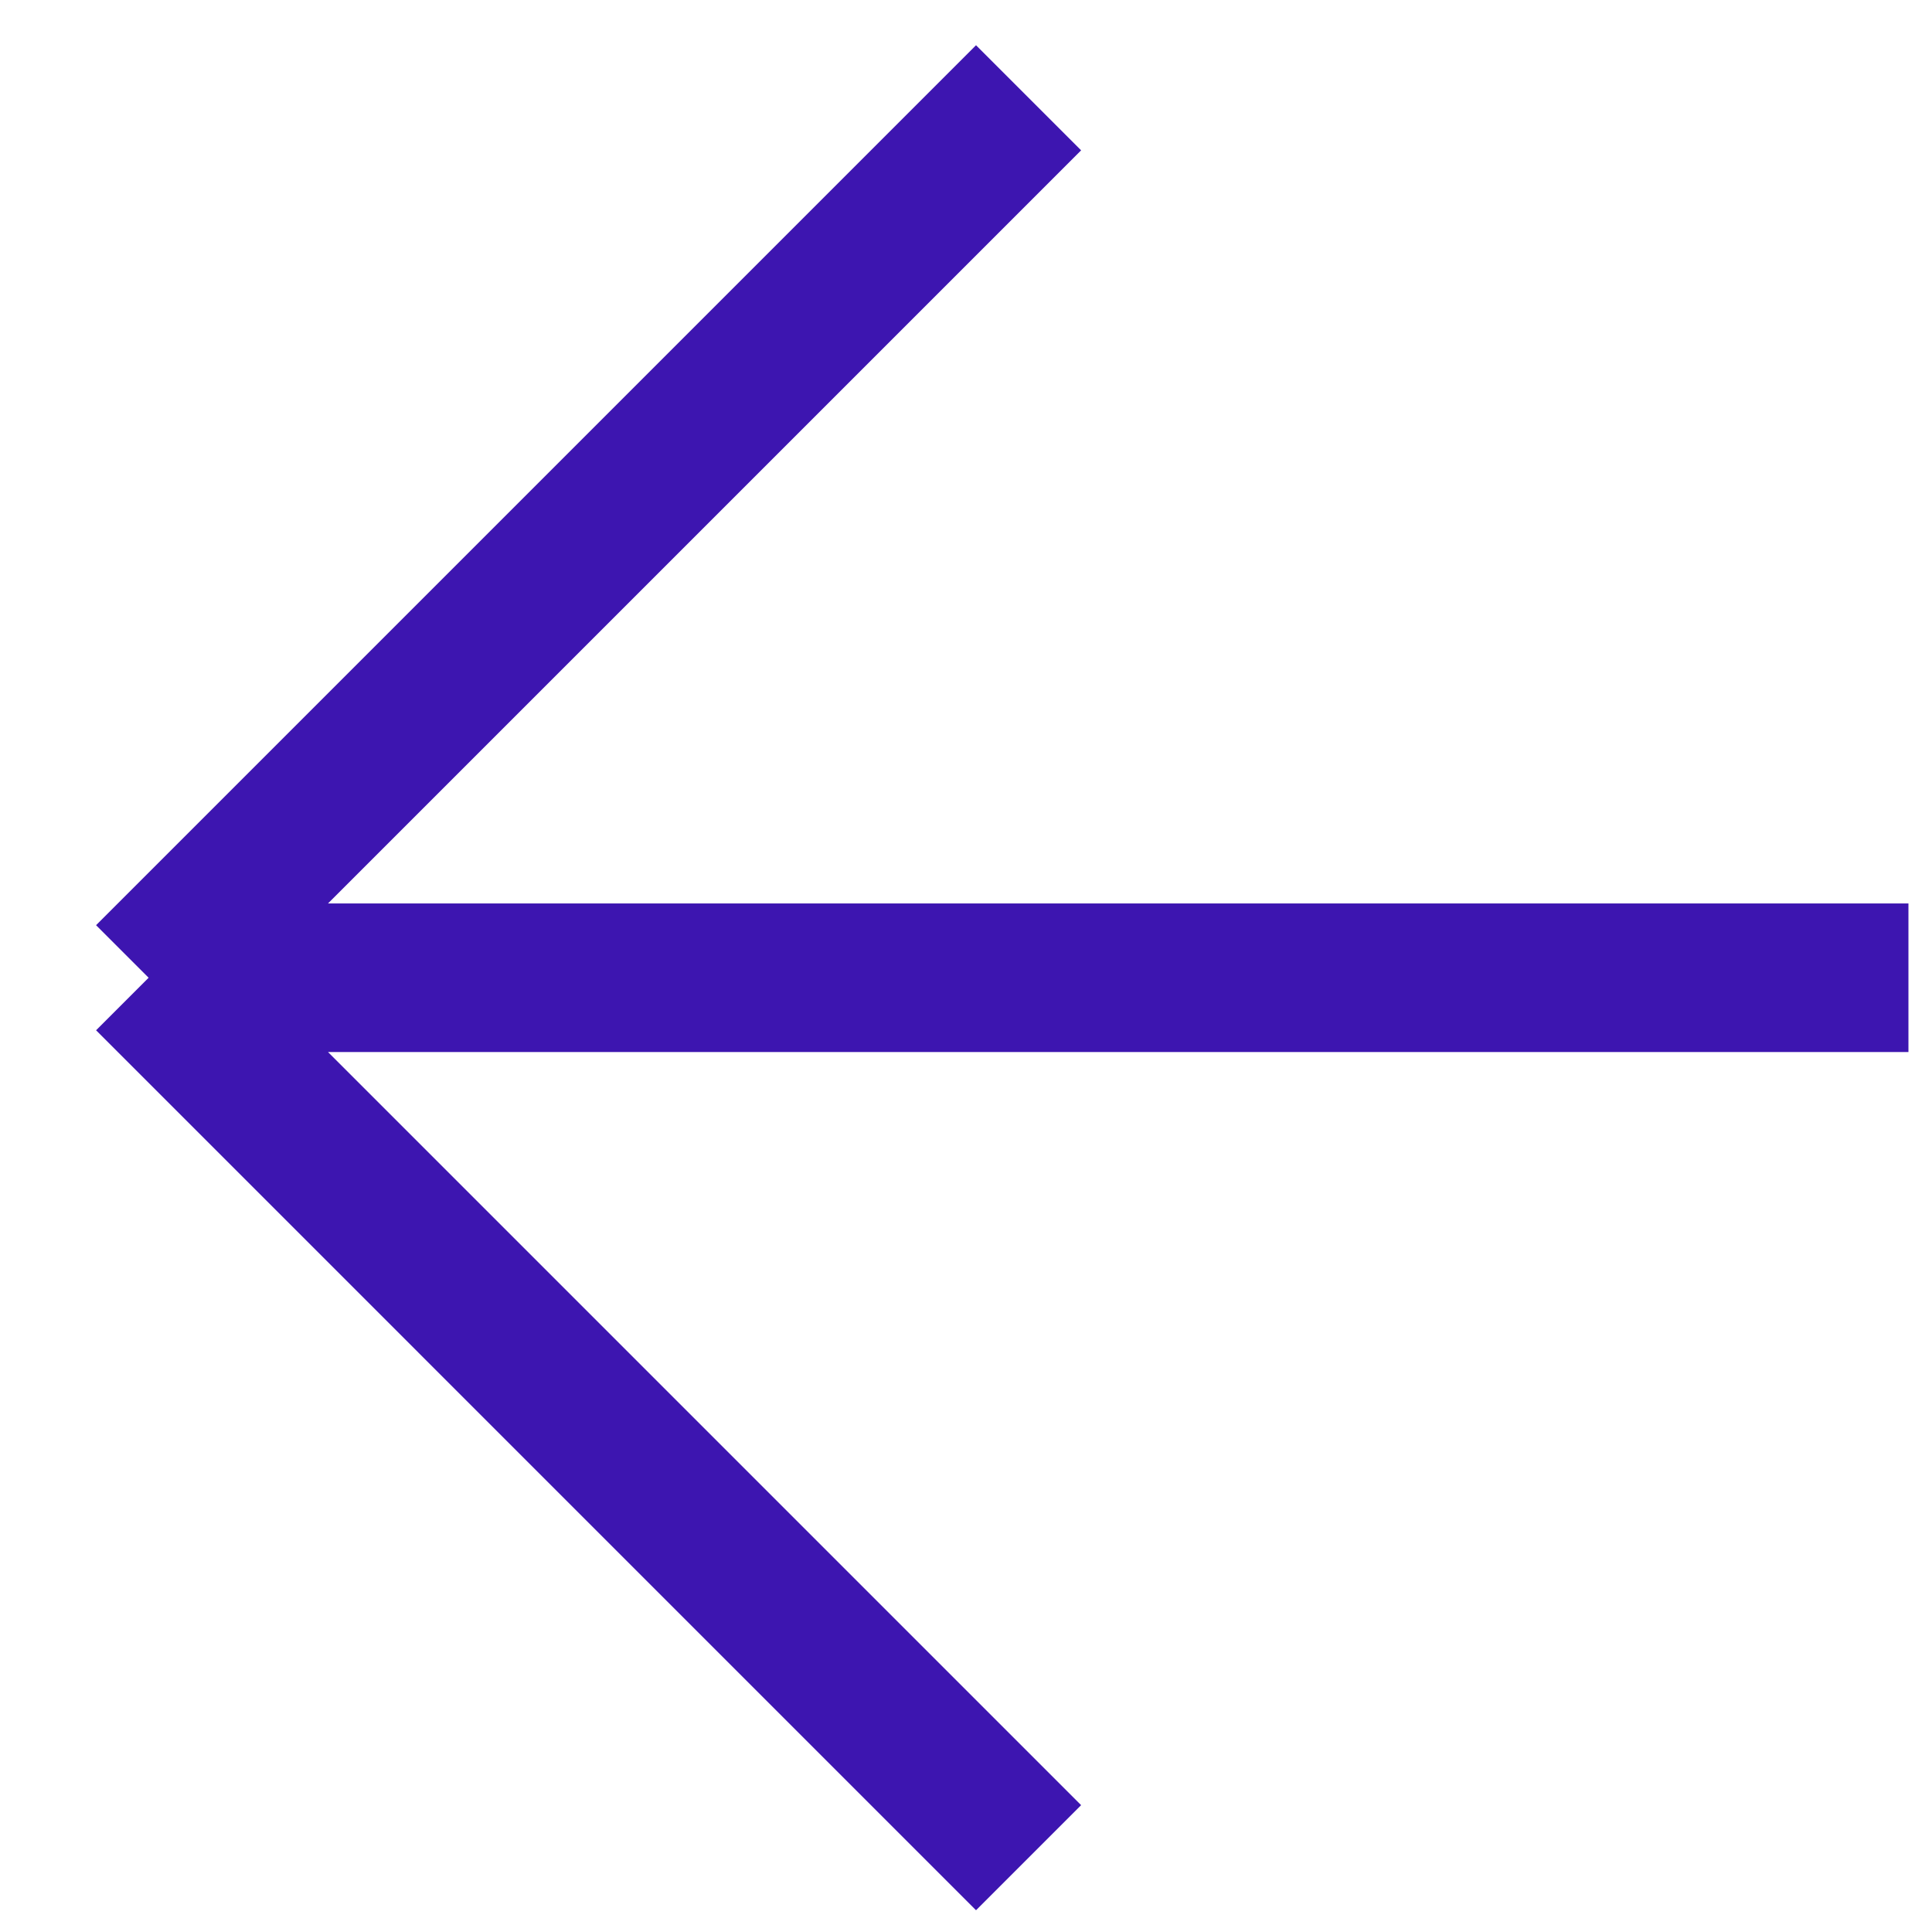 <?xml version="1.0" encoding="UTF-8"?> <svg xmlns="http://www.w3.org/2000/svg" width="26" height="26" viewBox="0 0 26 26" fill="none"><path d="M13.842 25L2 13.158M2 13.158L13.842 1.316M2 13.158L25.683 13.158" stroke="#3D15B0" stroke-width="2"></path></svg> 